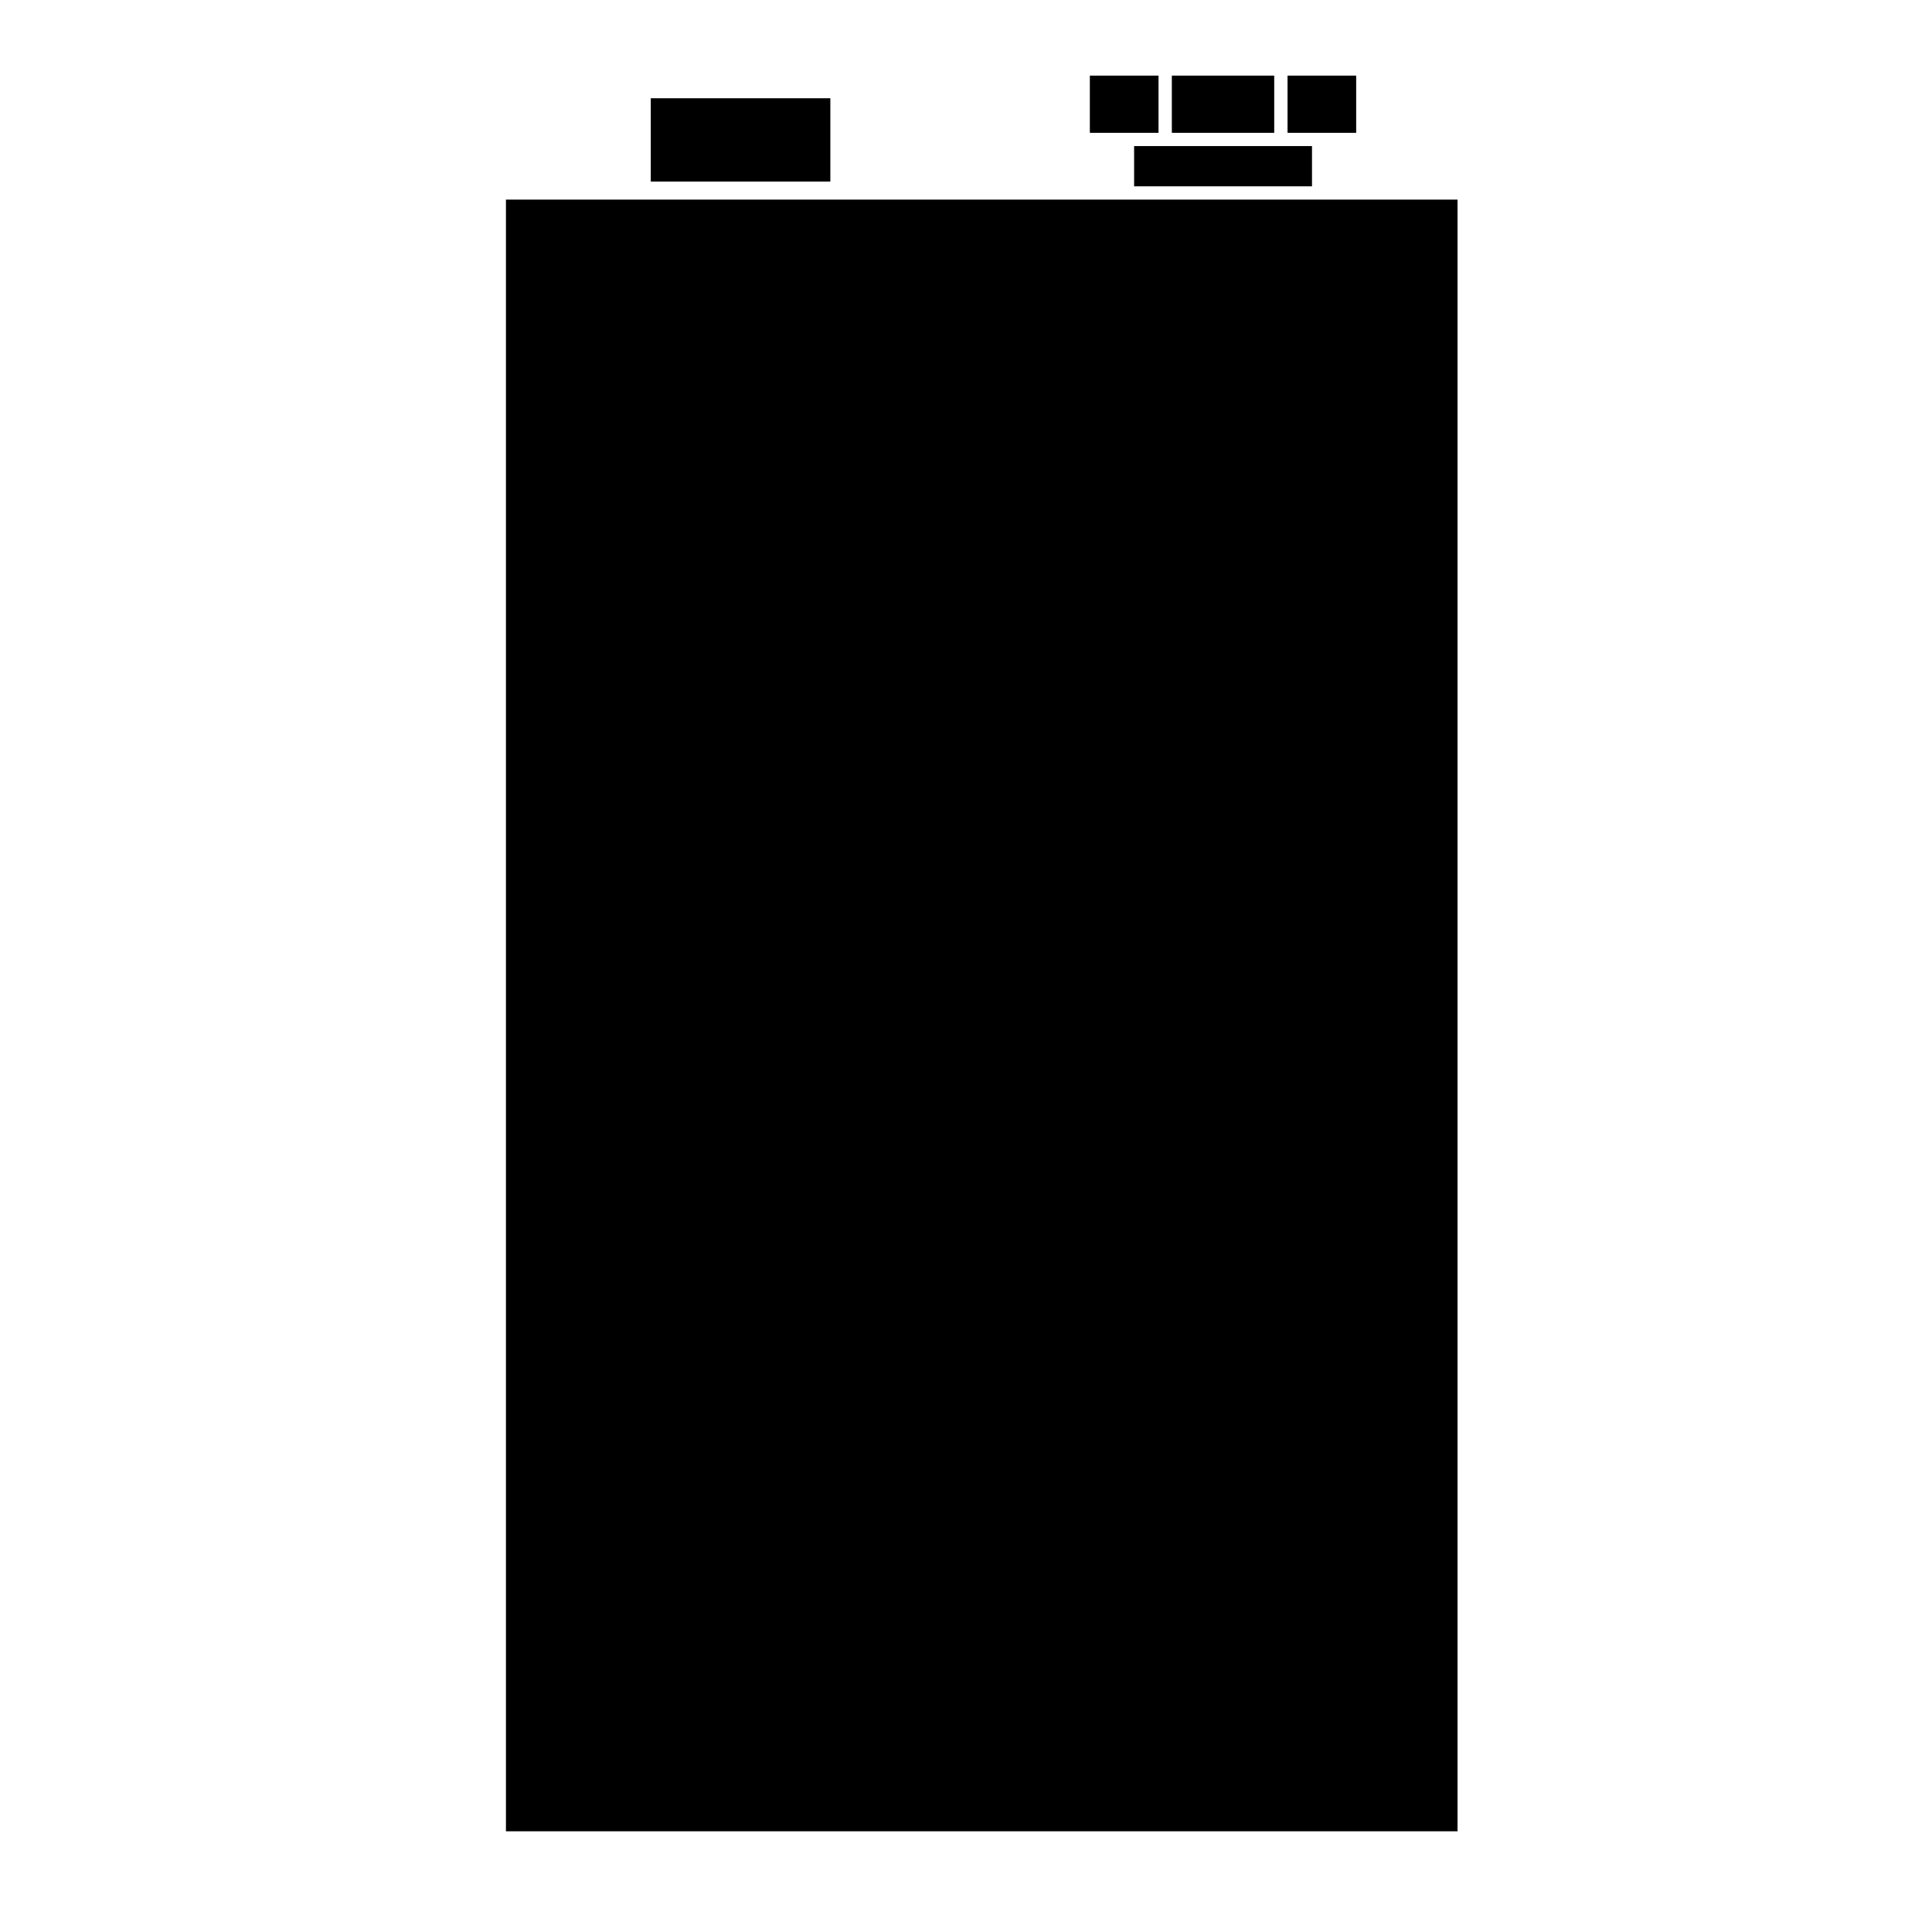 <?xml version="1.0" encoding="UTF-8"?>
<!-- The Best Svg Icon site in the world: iconSvg.co, Visit us! https://iconsvg.co -->
<svg fill="#000000" width="800px" height="800px" version="1.1" viewBox="144 144 512 512" xmlns="http://www.w3.org/2000/svg">
 <g>
  <path d="m444.55 193.38h47.141v-10.668h-47.141z"/>
  <path d="m316.46 170.04h47.59v22.07h-47.59z"/>
  <path d="m451.02 179.2v-15.16h-18.199v15.16z"/>
  <path d="m442.78 196.9h-164.7v432.41h252.18v-432.41z"/>
  <path d="m454.55 164.04h27.129v15.16h-27.129z"/>
  <path d="m503.4 179.2v-15.16h-18.188v15.16z"/>
 </g>
</svg>